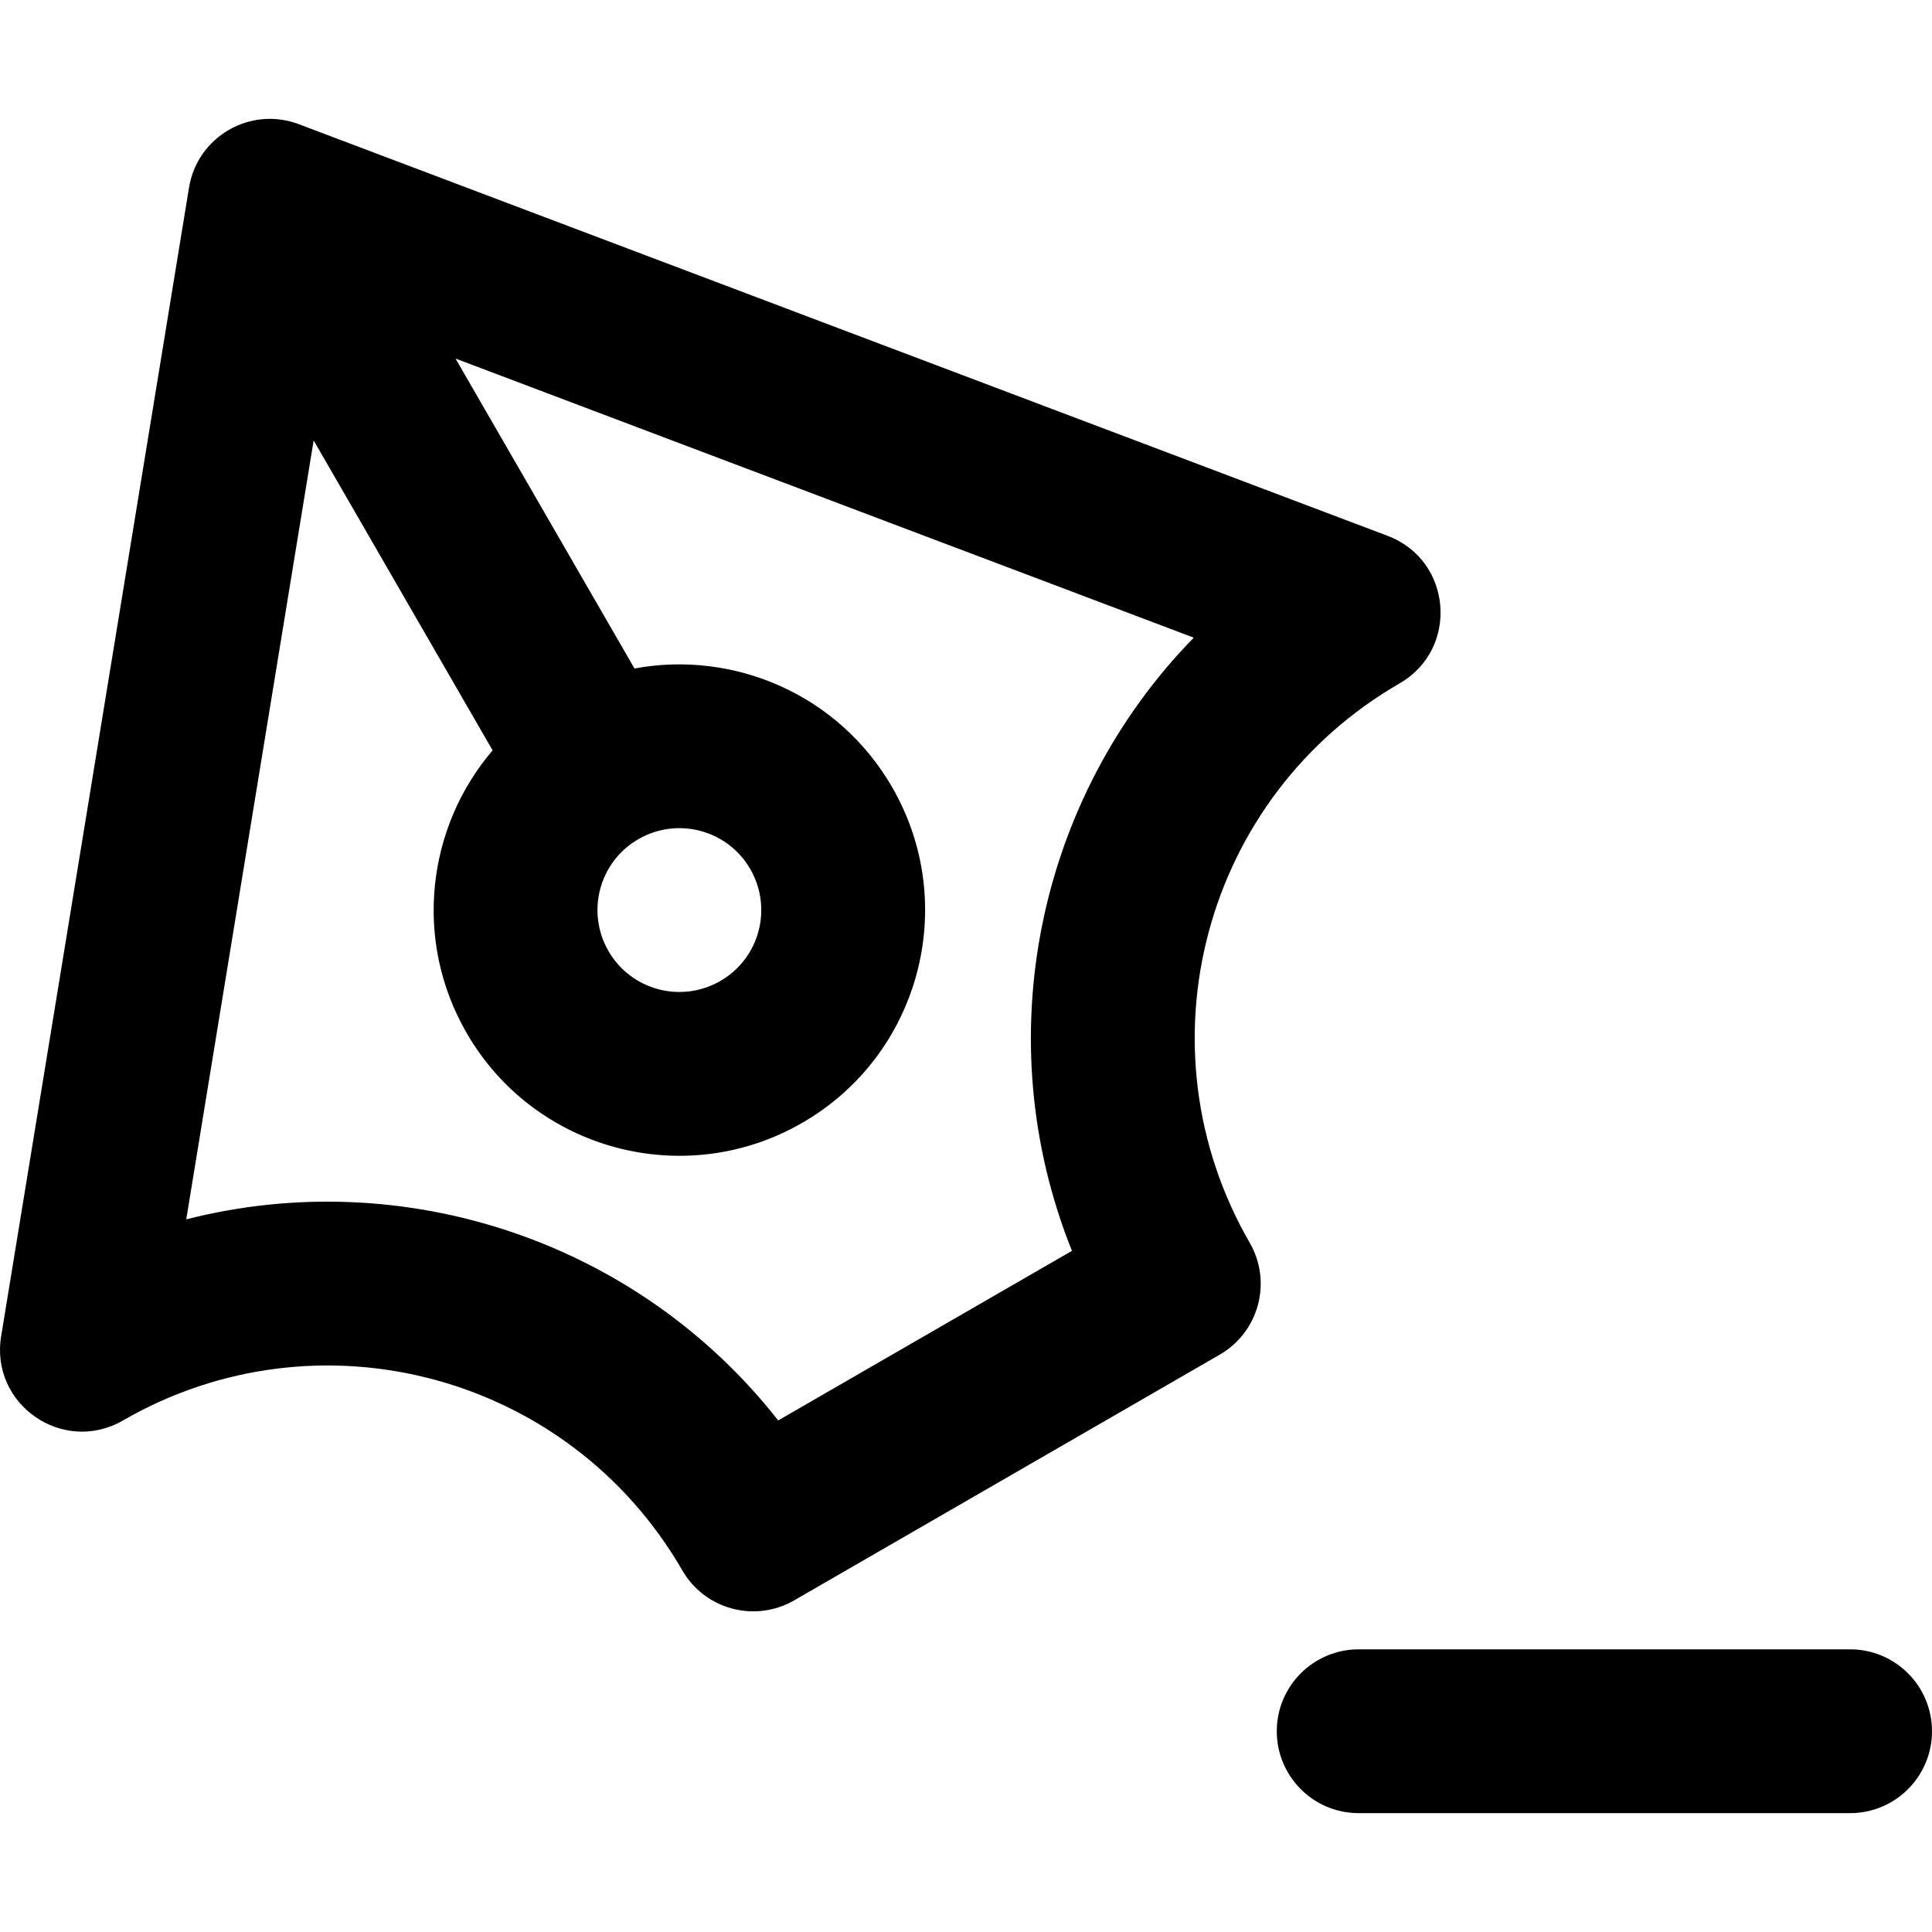 <?xml version="1.0" encoding="iso-8859-1"?>
<!-- Uploaded to: SVG Repo, www.svgrepo.com, Generator: SVG Repo Mixer Tools -->
<svg fill="#000000" height="800px" width="800px" version="1.1" id="Layer_1" xmlns="http://www.w3.org/2000/svg" xmlns:xlink="http://www.w3.org/1999/xlink" 
	 viewBox="0 0 503.234 503.234" xml:space="preserve">
<g>
	<g>
		<g>
			<path d="M364.56,178.001c15.587-8.998,13.713-32.066-3.122-38.43L77.833,32.349c-12.608-4.767-26.422,3.209-28.598,16.511
				L0.296,348.082c-2.905,17.761,16.133,30.917,31.72,21.919c51.068-29.482,116.228-12.024,145.706,39.038
				c5.891,10.204,18.939,13.701,29.143,7.809l110.848-64c10.203-5.891,13.699-18.938,7.809-29.141
				C296.04,272.639,313.497,207.48,364.56,178.001z M279.212,325.81L202.7,369.986c-36.739-46.812-97.643-66.817-154.186-52.376
				l33.184-202.892l46.612,80.732c-17.13,20.031-20.704,49.451-6.781,73.589c17.662,30.621,56.798,41.1,87.421,23.437
				c30.621-17.662,41.1-56.798,23.437-87.421c-13.925-24.142-41.197-35.75-67.122-30.931l-46.609-80.726l192.283,72.696
				C270.163,207.837,257.041,270.585,279.212,325.81z M195.427,226.372c5.895,10.221,2.404,23.261-7.795,29.144
				c-10.221,5.895-23.261,2.404-29.144-7.795c-5.895-10.221-2.404-23.261,7.796-29.144
				C176.504,212.682,189.544,216.173,195.427,226.372z"/>
			<path d="M481.9,429.608h-128c-11.782,0-21.333,9.551-21.333,21.333s9.551,21.333,21.333,21.333h128
				c11.782,0,21.333-9.551,21.333-21.333S493.682,429.608,481.9,429.608z"/>
		</g>
	</g>
</g>
</svg>
